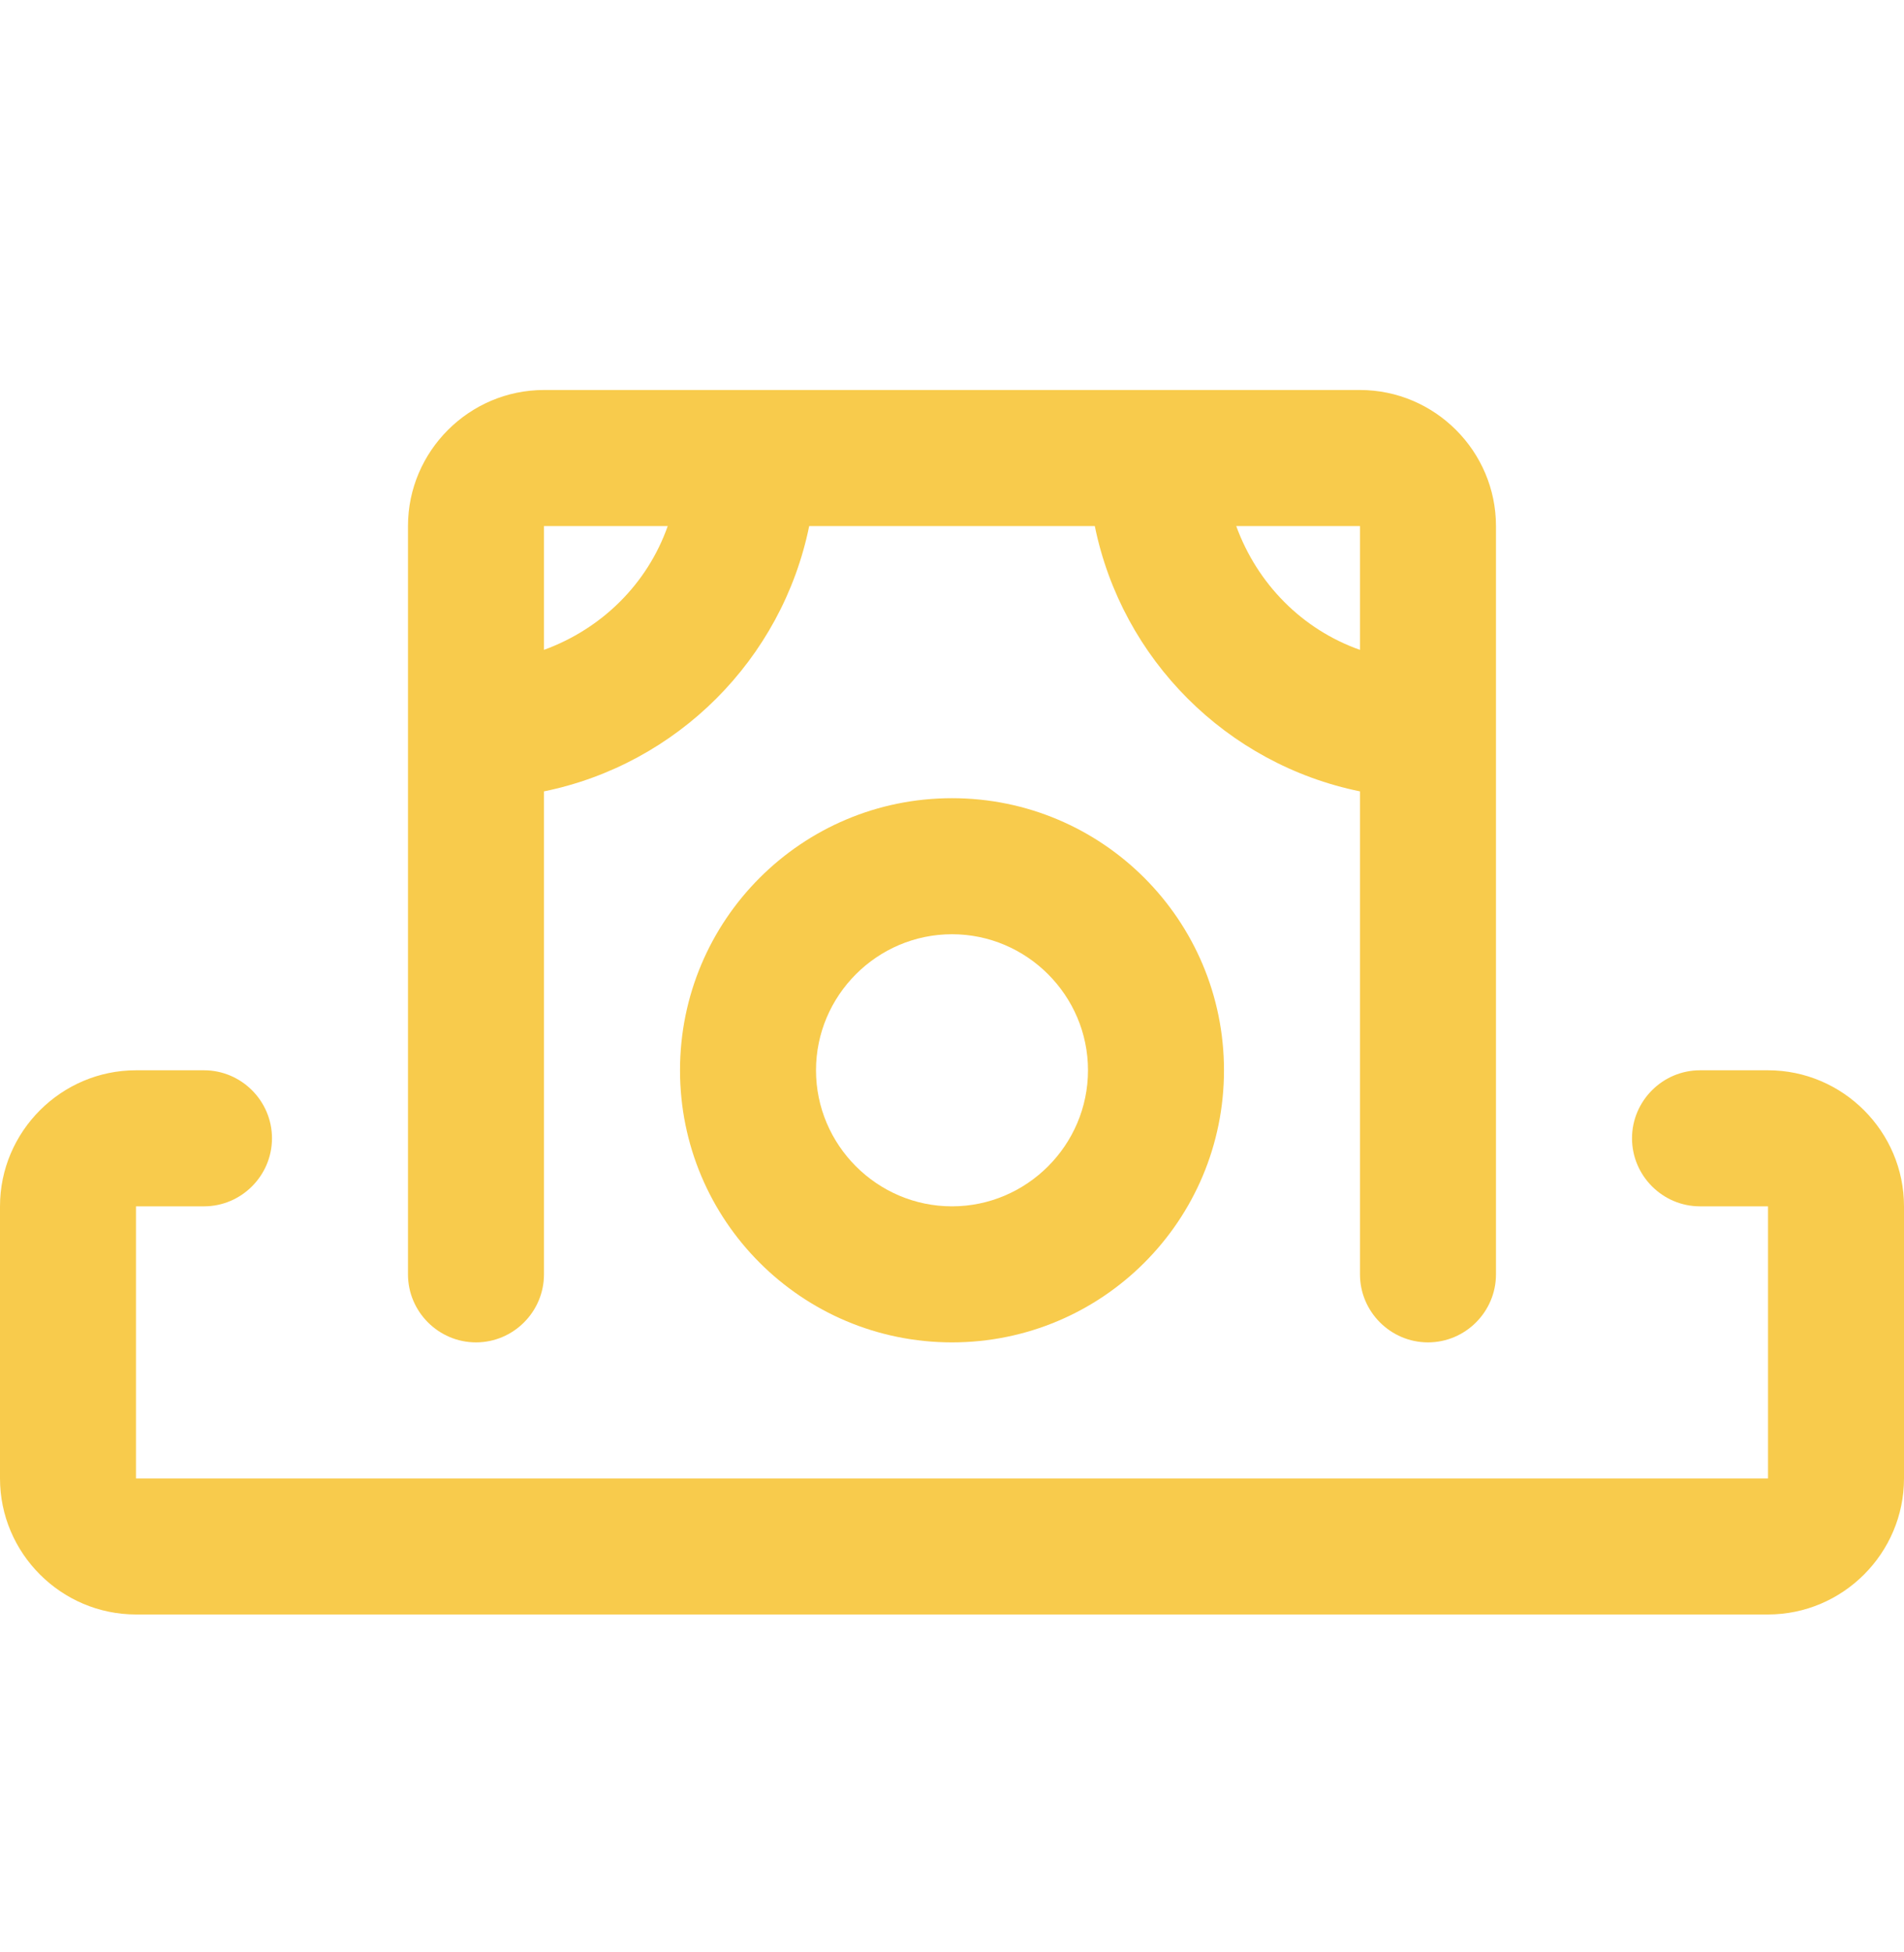 <svg width="40" height="41" viewBox="0 0 40 41" fill="none" xmlns="http://www.w3.org/2000/svg">
<path d="M10 28.19C10.786 28.19 11.428 27.547 11.428 26.762V16.619C14.228 16.047 16.428 13.847 17 11.047H23C23.571 13.847 25.771 16.047 28.571 16.619V26.762C28.571 27.547 29.214 28.19 30 28.19C30.786 28.19 31.428 27.547 31.428 26.762V11.047C31.428 9.476 30.143 8.19 28.571 8.19H11.428C9.857 8.19 8.571 9.476 8.571 11.047V26.762C8.571 27.547 9.214 28.19 10 28.19ZM28.571 13.647C27.357 13.219 26.414 12.262 25.971 11.047H28.571V13.647ZM14.028 11.047C13.6 12.262 12.643 13.204 11.428 13.647V11.047H14.028Z" fill="#F8CB4C"/>
<path d="M20 16.762C16.843 16.762 14.286 19.319 14.286 22.476C14.286 25.633 16.843 28.19 20 28.19C23.157 28.19 25.714 25.633 25.714 22.476C25.714 19.319 23.157 16.762 20 16.762ZM20 25.333C18.428 25.333 17.143 24.047 17.143 22.476C17.143 20.904 18.428 19.619 20 19.619C21.571 19.619 22.857 20.904 22.857 22.476C22.857 24.047 21.571 25.333 20 25.333Z" fill="#F8CB4C"/>
<path d="M37.143 22.476H35.714C34.929 22.476 34.286 23.119 34.286 23.904C34.286 24.69 34.929 25.333 35.714 25.333H37.143V31.047H2.857V25.333H4.286C5.071 25.333 5.714 24.69 5.714 23.904C5.714 23.119 5.071 22.476 4.286 22.476H2.857C1.286 22.476 0 23.762 0 25.333V31.047C0 32.619 1.286 33.904 2.857 33.904H37.143C38.714 33.904 40 32.619 40 31.047V25.333C40 23.762 38.714 22.476 37.143 22.476Z" fill="#F8CB4C"/>
</svg>

